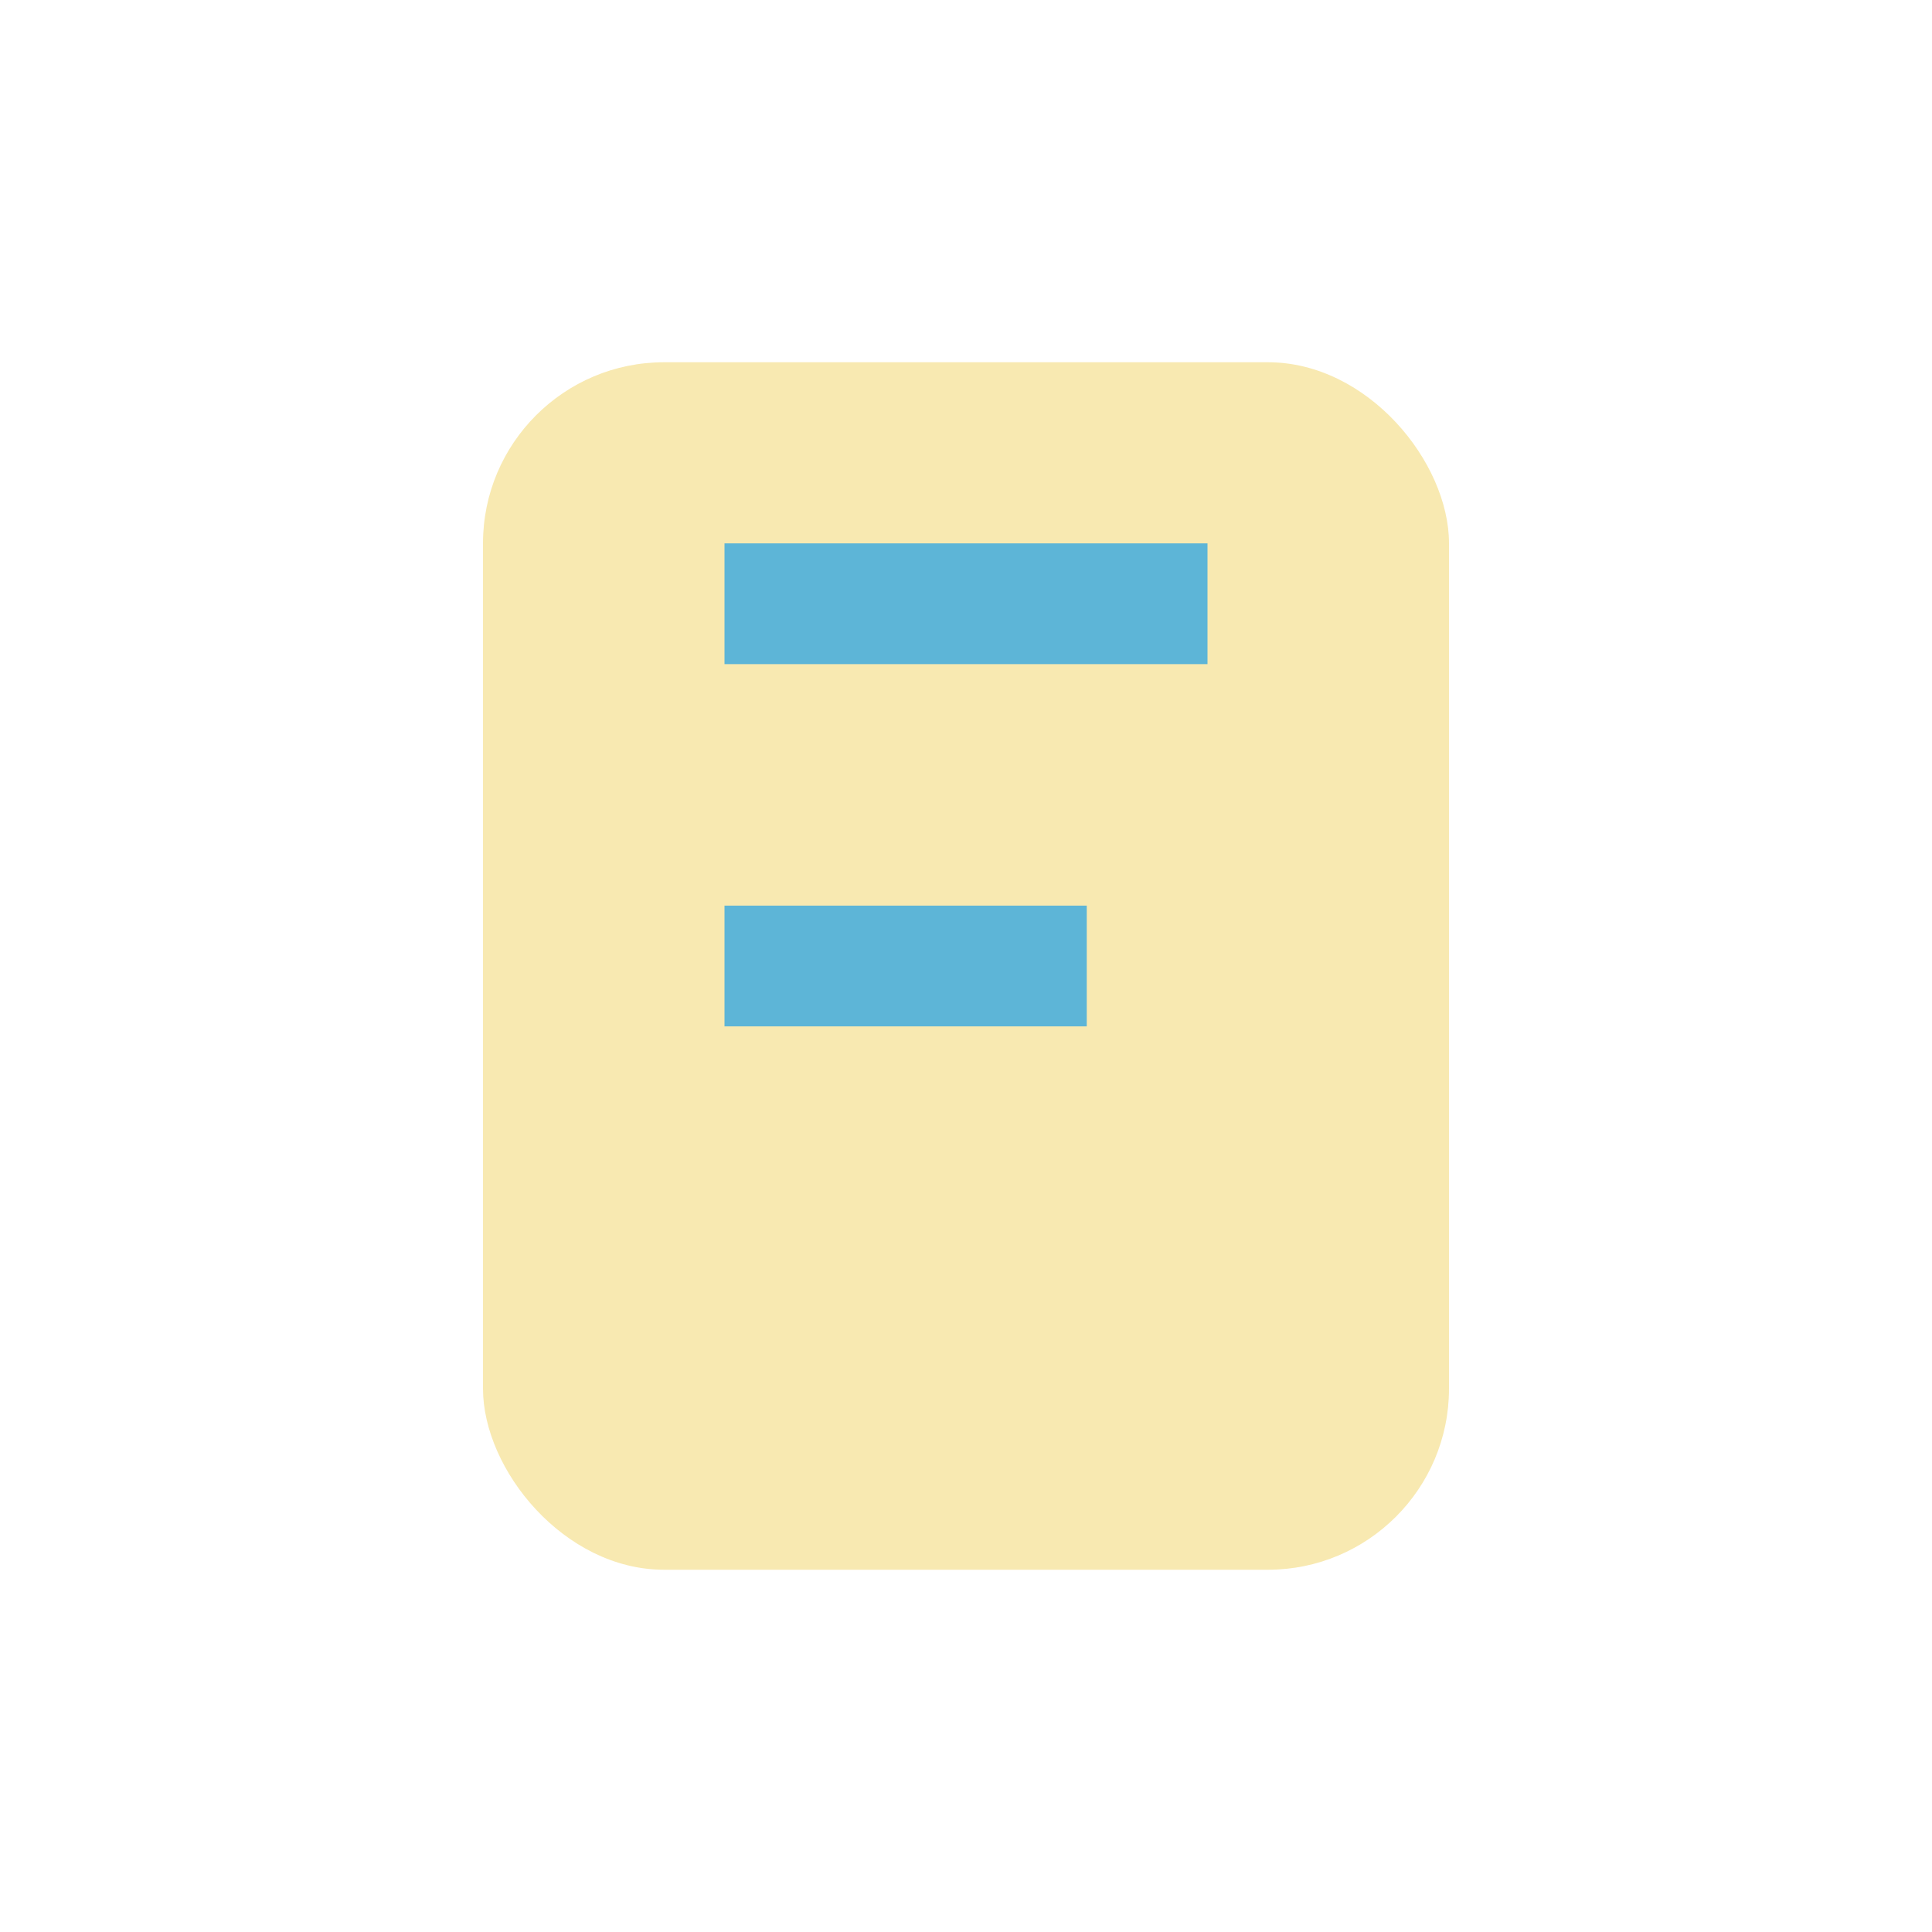 <?xml version="1.0" encoding="UTF-8"?>
<svg xmlns="http://www.w3.org/2000/svg" width="32" height="32" viewBox="0 0 32 32"><rect x="8" y="6" width="16" height="20" rx="3" fill="#F8E9B1"/><path d="M12 10h8M12 16h6" stroke="#5DB5D7" stroke-width="2"/></svg>
